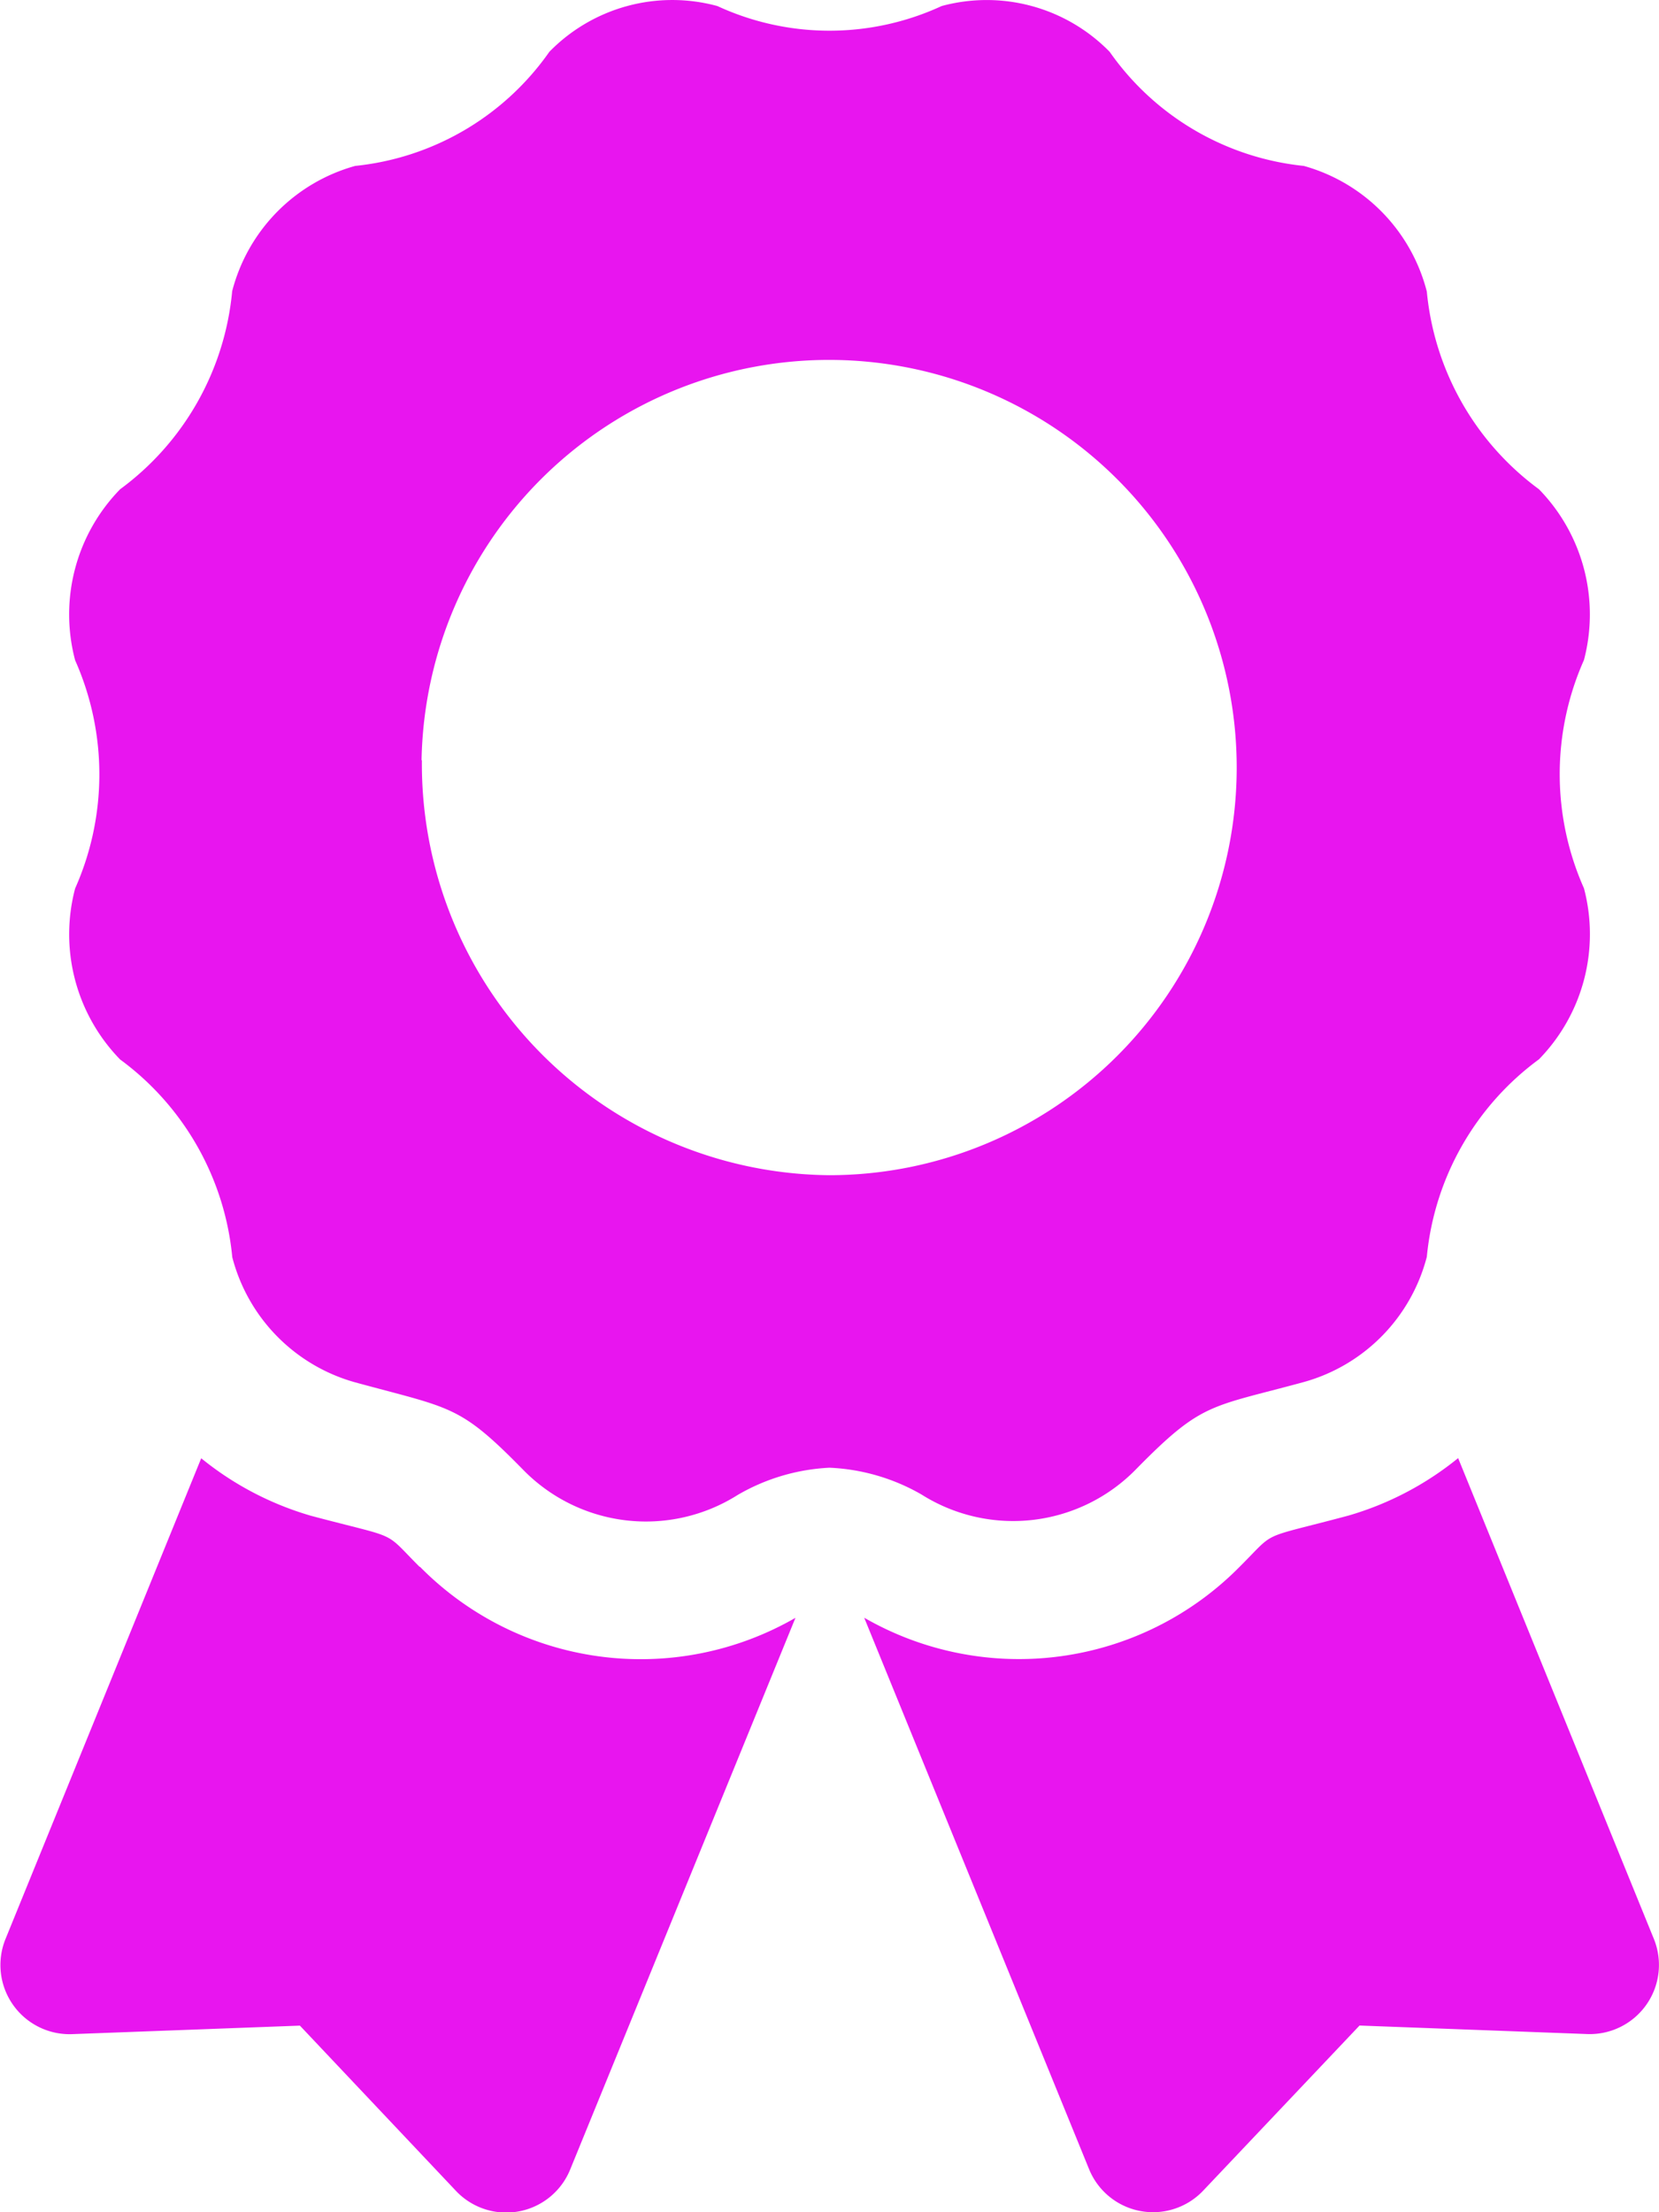 <svg xmlns="http://www.w3.org/2000/svg" width="19.5" height="26" viewBox="0 0 19.5 26"><path d="M8.182,18.665c-.441-.441-.211-.317-1.276-.6a3.663,3.663,0,0,1-1.291-.676l-2.3,5.649a.813.813,0,0,0,.784,1.119l2.676-.1L8.61,26a.812.812,0,0,0,1.342-.252L12.6,19.264a3.644,3.644,0,0,1-4.414-.6Zm14.507,4.371-2.3-5.649a3.655,3.655,0,0,1-1.291.676c-1.07.286-.835.161-1.276.6a3.645,3.645,0,0,1-4.414.6l2.643,6.481A.812.812,0,0,0,17.389,26l1.841-1.944,2.676.1A.813.813,0,0,0,22.689,23.036Zm-6.084-5.52c.776-.79.865-.722,1.97-1.023a2.064,2.064,0,0,0,1.446-1.472A3.264,3.264,0,0,1,21.339,12.7a2.107,2.107,0,0,0,.529-2.01,3.3,3.3,0,0,1,0-2.683A2.107,2.107,0,0,0,21.339,6a3.264,3.264,0,0,1-1.318-2.323A2.064,2.064,0,0,0,18.575,2.2,3.183,3.183,0,0,1,16.293.859,2.021,2.021,0,0,0,14.318.321a3.142,3.142,0,0,1-2.636,0A2.019,2.019,0,0,0,9.707.859,3.181,3.181,0,0,1,7.425,2.2,2.064,2.064,0,0,0,5.979,3.672,3.262,3.262,0,0,1,4.662,6a2.105,2.105,0,0,0-.529,2.01,3.3,3.3,0,0,1,0,2.682,2.108,2.108,0,0,0,.529,2.01,3.264,3.264,0,0,1,1.318,2.323,2.064,2.064,0,0,0,1.446,1.472c1.136.31,1.221.261,1.969,1.023a2.018,2.018,0,0,0,2.526.3A2.37,2.37,0,0,1,13,17.5a2.37,2.37,0,0,1,1.08.314A2.018,2.018,0,0,0,16.605,17.516Zm-8.4-8.33A4.791,4.791,0,1,1,13,14.062,4.834,4.834,0,0,1,8.209,9.185Z" transform="translate(-3.25 -0.25)" fill="#e815ef"/></svg>